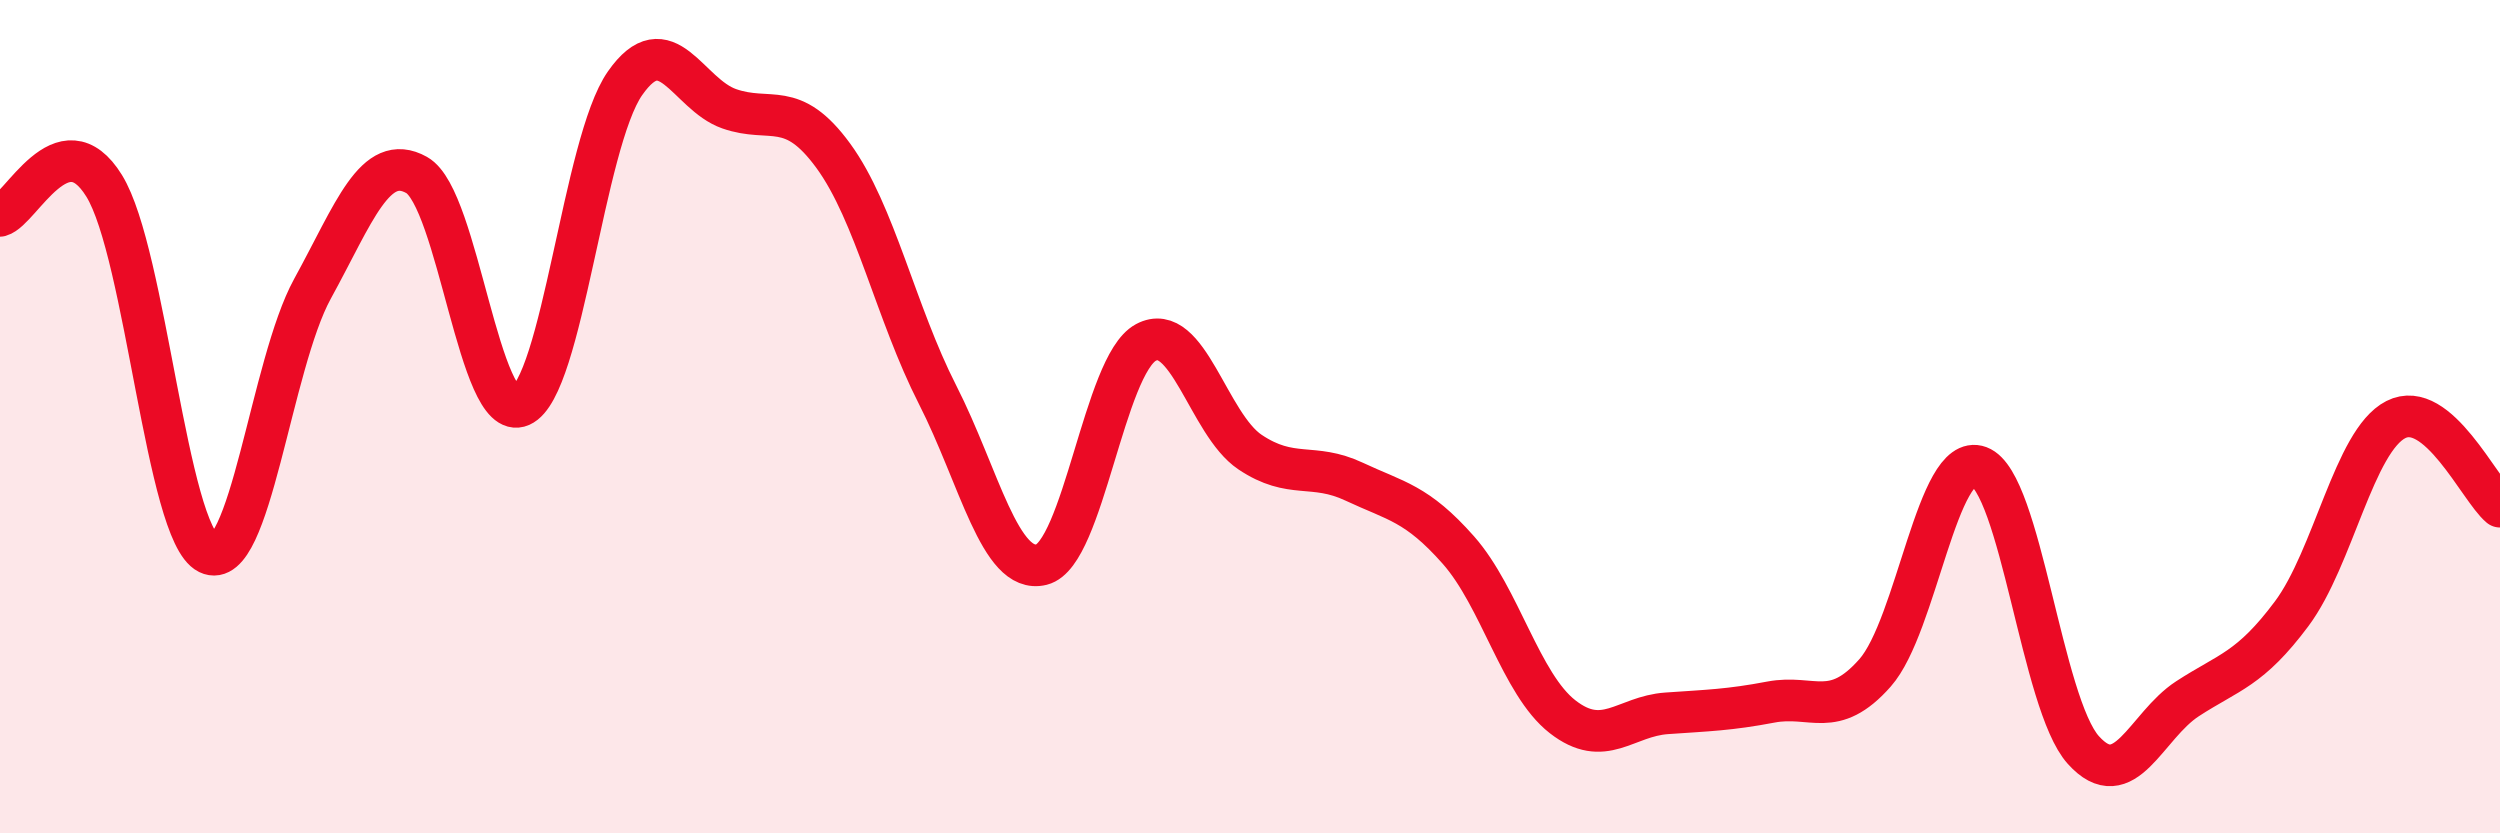
    <svg width="60" height="20" viewBox="0 0 60 20" xmlns="http://www.w3.org/2000/svg">
      <path
        d="M 0,5.18 C 0.5,5.04 1.5,2.84 2.5,4.46 C 3.5,6.08 4,12.79 5,13.28 C 6,13.77 6.5,8.75 7.5,6.93 C 8.5,5.11 9,3.64 10,4.2 C 11,4.76 11.5,10.18 12.5,9.74 C 13.5,9.3 14,3.43 15,2 C 16,0.57 16.5,2.26 17.5,2.61 C 18.5,2.96 19,2.37 20,3.74 C 21,5.11 21.5,7.51 22.5,9.47 C 23.5,11.43 24,13.8 25,13.55 C 26,13.3 26.5,8.76 27.5,8.22 C 28.5,7.68 29,10.18 30,10.85 C 31,11.52 31.5,11.09 32.5,11.56 C 33.5,12.03 34,12.07 35,13.2 C 36,14.33 36.5,16.42 37.5,17.2 C 38.5,17.98 39,17.19 40,17.12 C 41,17.05 41.5,17.04 42.5,16.85 C 43.5,16.66 44,17.28 45,16.15 C 46,15.02 46.5,10.83 47.5,11.2 C 48.5,11.57 49,16.89 50,18 C 51,19.11 51.5,17.42 52.5,16.77 C 53.5,16.12 54,16.07 55,14.73 C 56,13.39 56.5,10.58 57.5,10.07 C 58.5,9.56 59.5,11.74 60,12.16L60 20L0 20Z"
        fill="#EB0A25"
        opacity="0.1"
        stroke-linecap="round"
        stroke-linejoin="round"
      />
      <path
        d="M 0,5.18 C 0.5,5.04 1.5,2.84 2.5,4.46 C 3.5,6.08 4,12.79 5,13.28 C 6,13.77 6.5,8.75 7.5,6.93 C 8.5,5.11 9,3.64 10,4.2 C 11,4.76 11.5,10.18 12.5,9.74 C 13.5,9.3 14,3.43 15,2 C 16,0.57 16.5,2.26 17.5,2.61 C 18.5,2.96 19,2.37 20,3.74 C 21,5.11 21.5,7.51 22.5,9.47 C 23.5,11.43 24,13.8 25,13.55 C 26,13.3 26.5,8.76 27.5,8.22 C 28.5,7.68 29,10.18 30,10.85 C 31,11.52 31.5,11.09 32.5,11.56 C 33.5,12.03 34,12.07 35,13.2 C 36,14.33 36.5,16.42 37.5,17.2 C 38.5,17.98 39,17.19 40,17.12 C 41,17.05 41.5,17.04 42.5,16.85 C 43.5,16.66 44,17.28 45,16.15 C 46,15.02 46.5,10.83 47.5,11.2 C 48.5,11.57 49,16.89 50,18 C 51,19.11 51.5,17.42 52.5,16.77 C 53.5,16.12 54,16.07 55,14.73 C 56,13.39 56.5,10.58 57.5,10.07 C 58.5,9.56 59.5,11.74 60,12.16"
        stroke="#EB0A25"
        stroke-width="1"
        fill="none"
        stroke-linecap="round"
        stroke-linejoin="round"
      />
    </svg>
  
